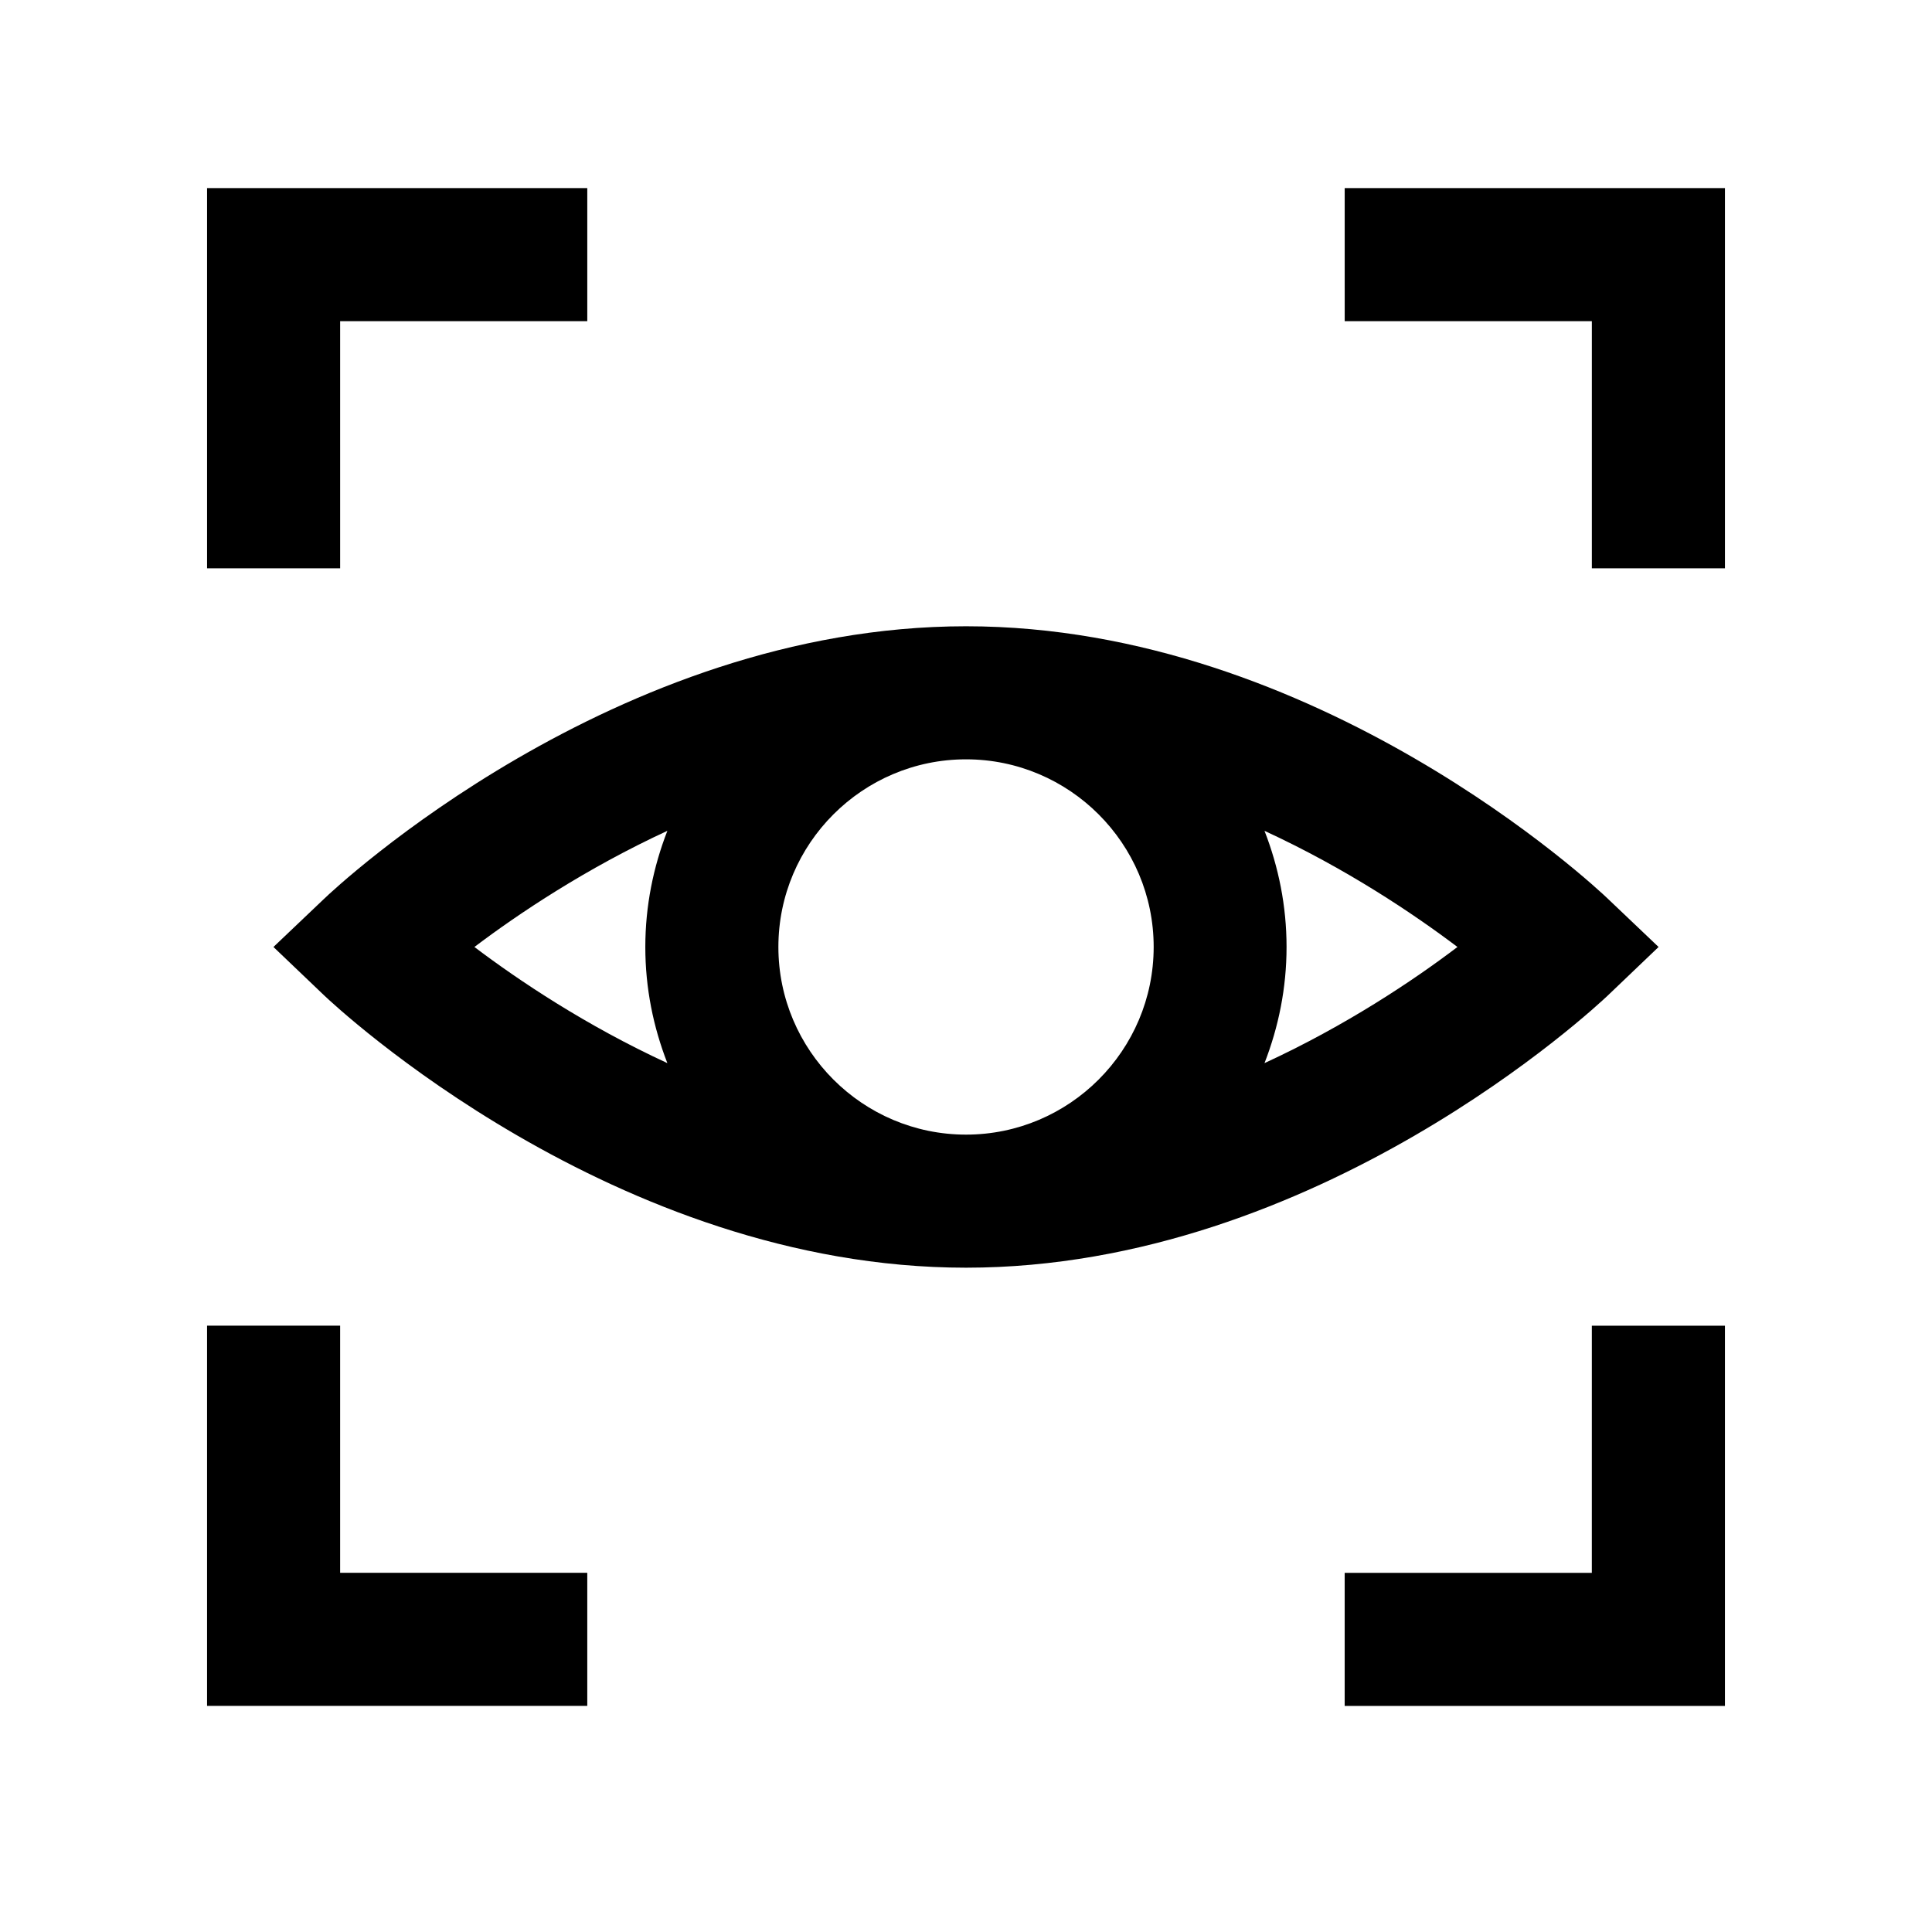 <?xml version="1.0" encoding="UTF-8"?>
<!-- Uploaded to: SVG Repo, www.svgrepo.com, Generator: SVG Repo Mixer Tools -->
<svg fill="#000000" width="800px" height="800px" version="1.1" viewBox="144 144 512 512" xmlns="http://www.w3.org/2000/svg">
 <g>
  <path d="m583.54 394.96-13.402-12.746c-3.07-2.973-76.93-72.246-170.13-72.246-93.207 0-167.07 69.273-170.14 72.246l-13.402 12.746 13.402 12.797c3.07 2.922 76.93 72.195 170.14 72.195 93.203 0 167.06-69.273 170.14-72.195zm-262.68 30.781c-21.613-9.977-39.398-21.914-51.137-30.781 11.738-8.867 29.574-20.809 51.137-30.781-3.727 9.574-5.844 19.902-5.844 30.781-0.004 10.883 2.113 21.211 5.844 30.781zm79.148 18.945c-27.406 0-49.727-22.32-49.727-49.727s22.32-49.727 49.727-49.727 49.727 22.32 49.727 49.727c-0.004 27.406-22.32 49.727-49.727 49.727zm79.098-18.945c3.727-9.574 5.844-19.902 5.844-30.781 0-10.883-2.117-21.211-5.844-30.781 21.613 9.977 39.398 21.914 51.137 30.781-11.691 8.867-29.523 20.809-51.137 30.781z"/>
  <path d="m565.85 560.82h-65.496v35.266h100.77v-100.76h-35.27z"/>
  <path d="m234.14 495.32h-35.266v100.76h100.76v-35.266h-65.496z"/>
  <path d="m234.14 229.11h65.496v-35.266h-100.76v100.76h35.266z"/>
  <path d="m500.36 229.11h65.496v65.496h35.27v-100.76h-100.77z"/>
 </g>
</svg>